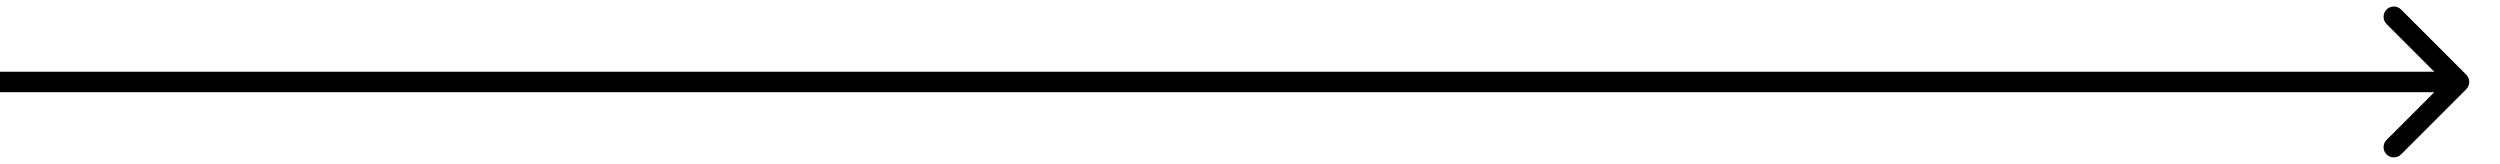 <svg width="61" height="4" viewBox="0 0 61 4" fill="none" xmlns="http://www.w3.org/2000/svg">
<path d="M60.177 2.177C60.274 2.079 60.274 1.921 60.177 1.823L58.586 0.232C58.488 0.135 58.33 0.135 58.232 0.232C58.135 0.33 58.135 0.488 58.232 0.586L59.646 2L58.232 3.414C58.135 3.512 58.135 3.67 58.232 3.768C58.33 3.865 58.488 3.865 58.586 3.768L60.177 2.177ZM0 2.25H60V1.75H0V2.25Z" fill="black"/>
</svg>
